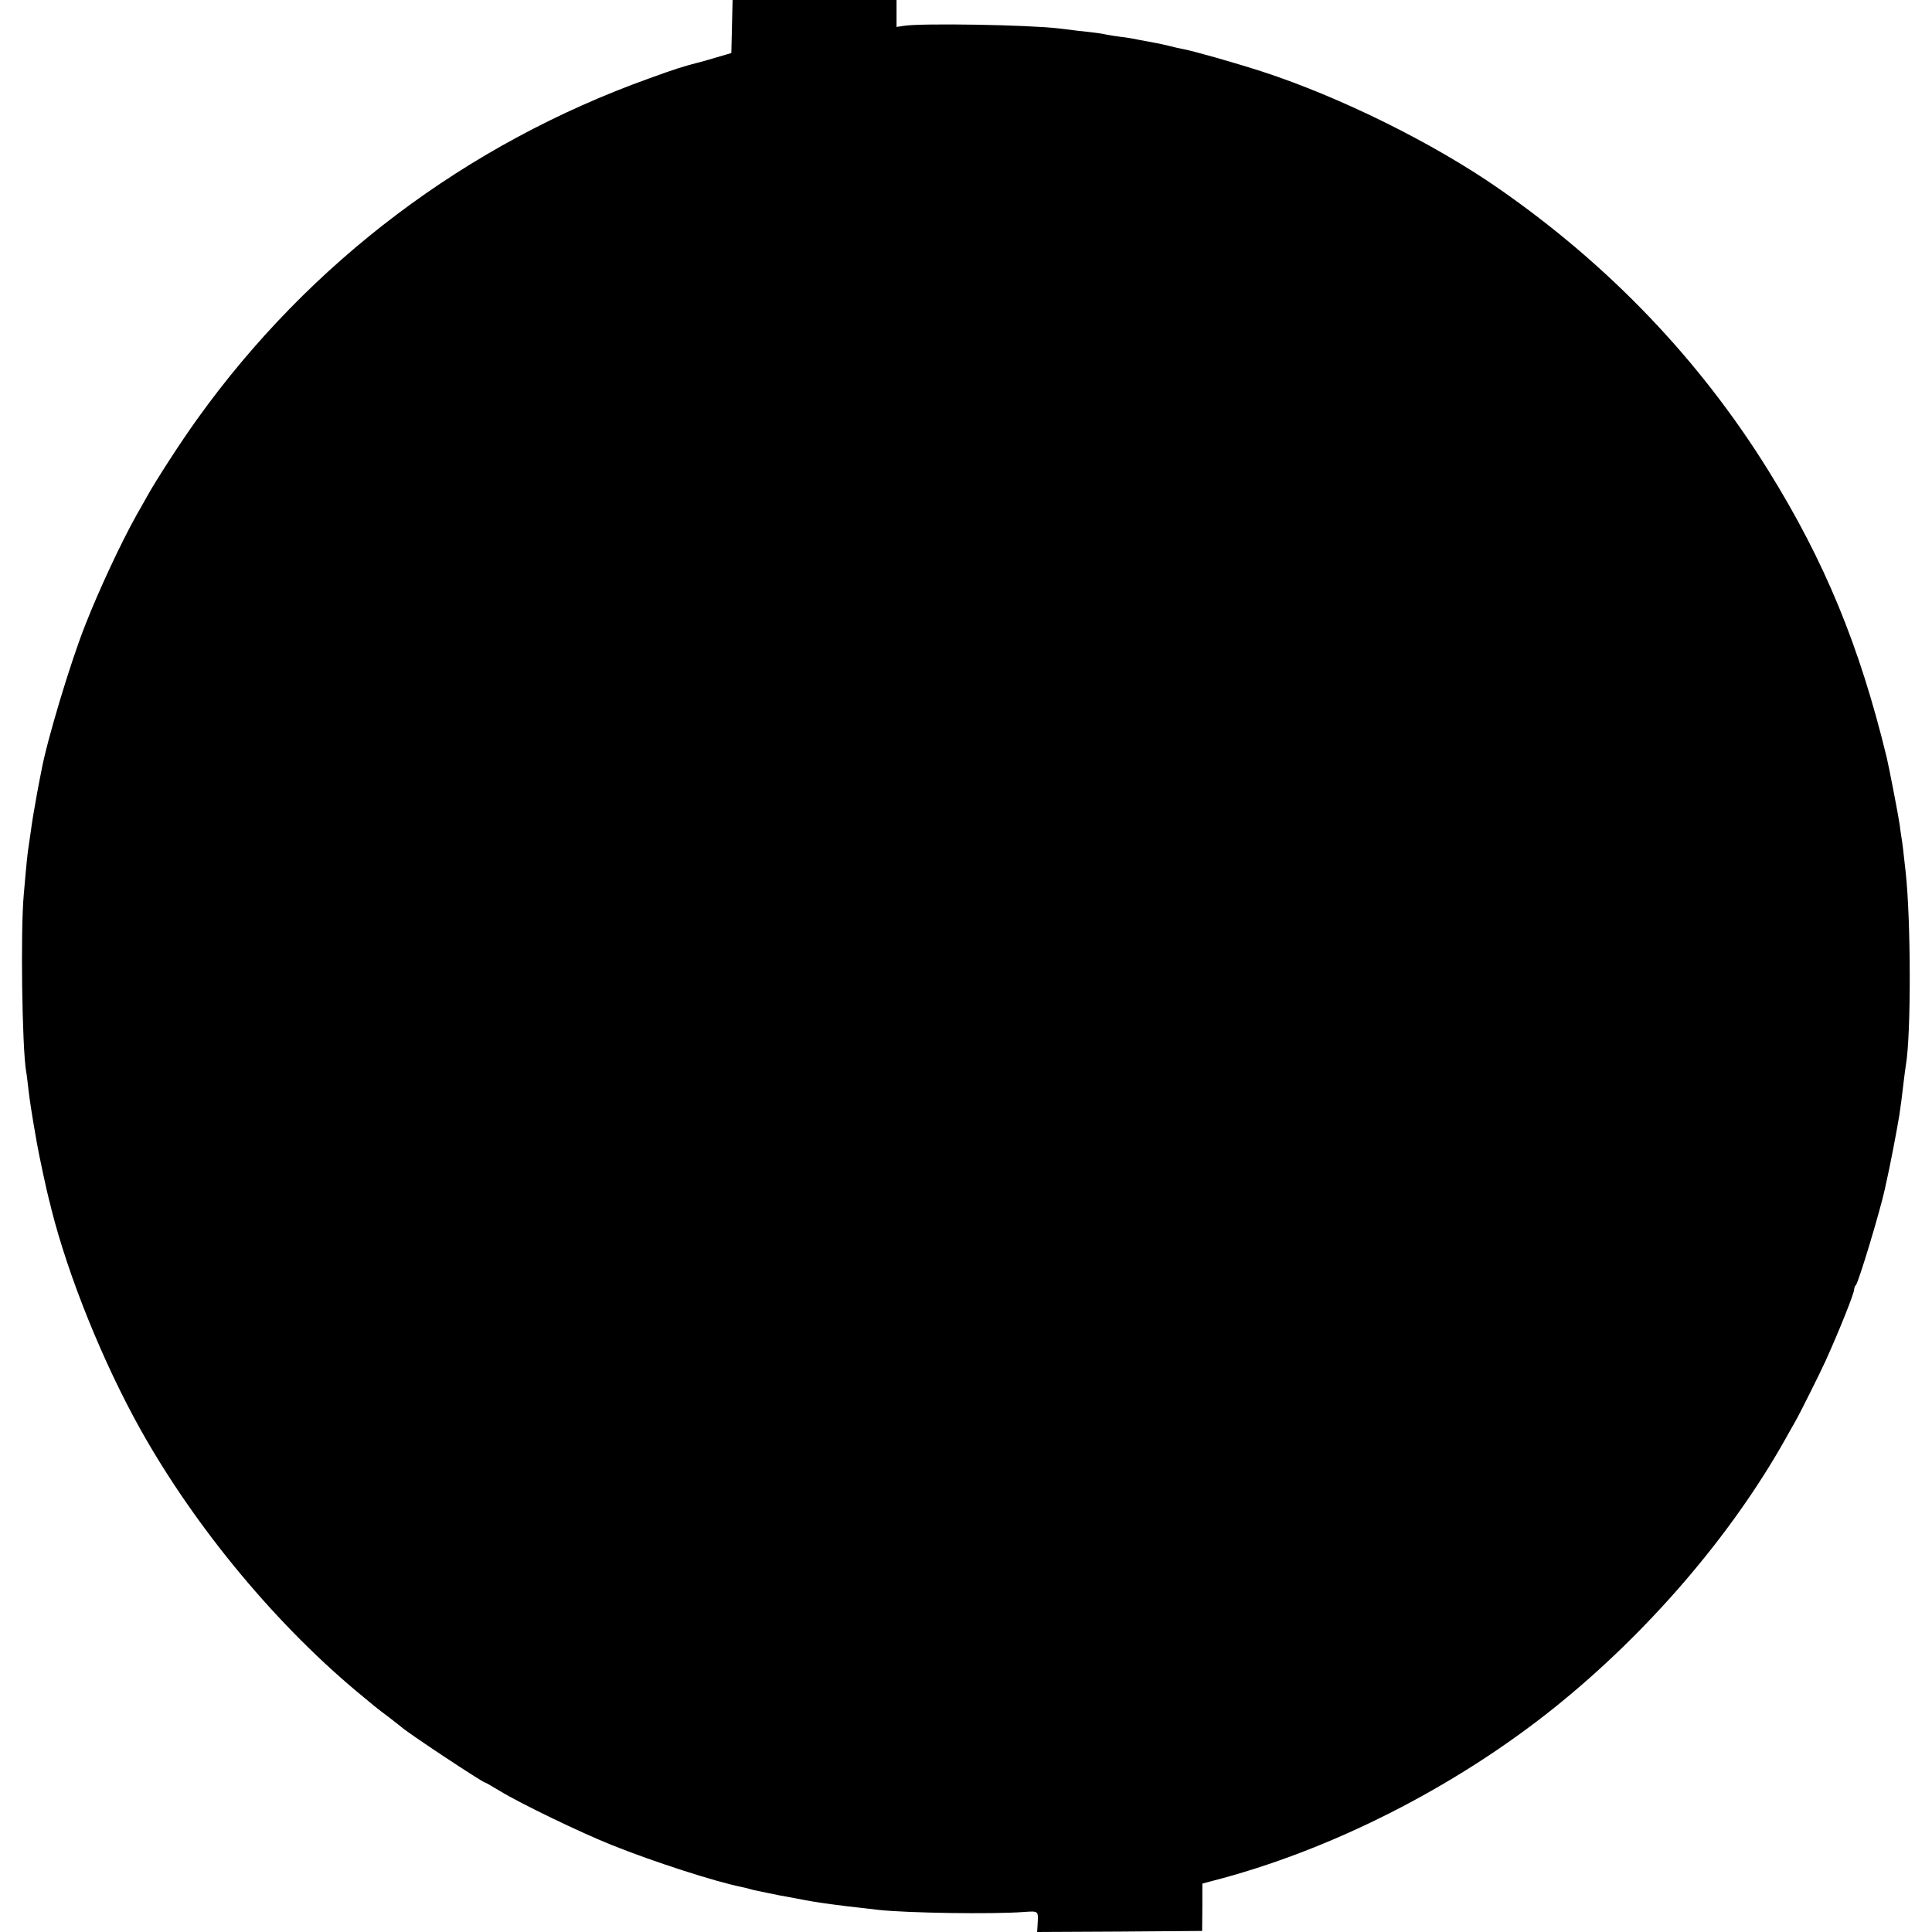 <?xml version="1.0" standalone="no"?>
<!DOCTYPE svg PUBLIC "-//W3C//DTD SVG 20010904//EN"
 "http://www.w3.org/TR/2001/REC-SVG-20010904/DTD/svg10.dtd">
<svg version="1.0" xmlns="http://www.w3.org/2000/svg"
 width="918pt" height="918pt" viewBox="0 0 918 918"
 preserveAspectRatio="xMidYMid meet">
<g transform="translate(0,918) scale(0.1,-0.1)"
fill="#000000" stroke="none">
<path d="M3478 9054 l-3 -126 -75 -22 c-41 -12 -79 -23 -85 -24 -63 -16 -111
-31 -229 -74 -868 -311 -1613 -872 -2148 -1618 -77 -107 -195 -289 -240 -370
-14 -25 -35 -63 -48 -85 -71 -126 -179 -356 -245 -525 -71 -179 -183 -553
-208 -691 -3 -13 -12 -62 -21 -109 -17 -95 -22 -124 -31 -190 -4 -25 -8 -58
-11 -75 -4 -30 -7 -52 -21 -215 -16 -169 -8 -727 11 -840 3 -14 7 -52 11 -85
6 -51 13 -101 40 -255 10 -58 49 -239 59 -275 2 -5 6 -23 10 -40 81 -321 245
-728 425 -1050 263 -469 654 -939 1061 -1271 19 -16 40 -33 47 -39 25 -20 39
-31 78 -60 22 -17 45 -35 51 -40 28 -27 388 -265 399 -265 3 0 35 -19 72 -41
93 -57 382 -197 533 -257 197 -79 489 -173 613 -198 10 -2 27 -6 37 -9 10 -3
29 -8 42 -10 13 -3 34 -7 48 -10 31 -7 59 -12 130 -25 30 -6 64 -12 75 -14 46
-8 142 -21 225 -30 25 -3 68 -8 95 -11 138 -15 541 -21 688 -10 74 5 71 7 67
-63 l-2 -32 392 2 392 3 1 112 0 113 41 11 c564 144 1158 445 1633 826 441
354 837 814 1095 1273 14 25 35 63 48 85 23 40 120 235 145 290 64 142 135
319 135 338 0 7 4 17 9 22 13 16 112 342 137 455 2 11 6 28 8 37 13 56 46 224
61 315 5 31 14 102 21 163 3 28 8 61 10 75 25 145 24 685 -1 915 -10 94 -17
150 -20 165 -1 8 -6 37 -9 64 -6 42 -50 270 -61 316 -129 531 -294 932 -563
1365 -327 526 -756 975 -1282 1340 -311 216 -752 434 -1120 554 -136 44 -327
98 -375 107 -16 3 -48 10 -70 16 -22 5 -51 12 -65 14 -14 3 -47 9 -75 14 -27
6 -68 13 -90 15 -22 3 -51 7 -65 10 -26 6 -48 9 -140 19 -30 4 -71 9 -90 11
-143 17 -655 26 -737 12 l-33 -5 0 64 0 64 -390 0 -389 0 -3 -126z"/>
</g>
</svg>
